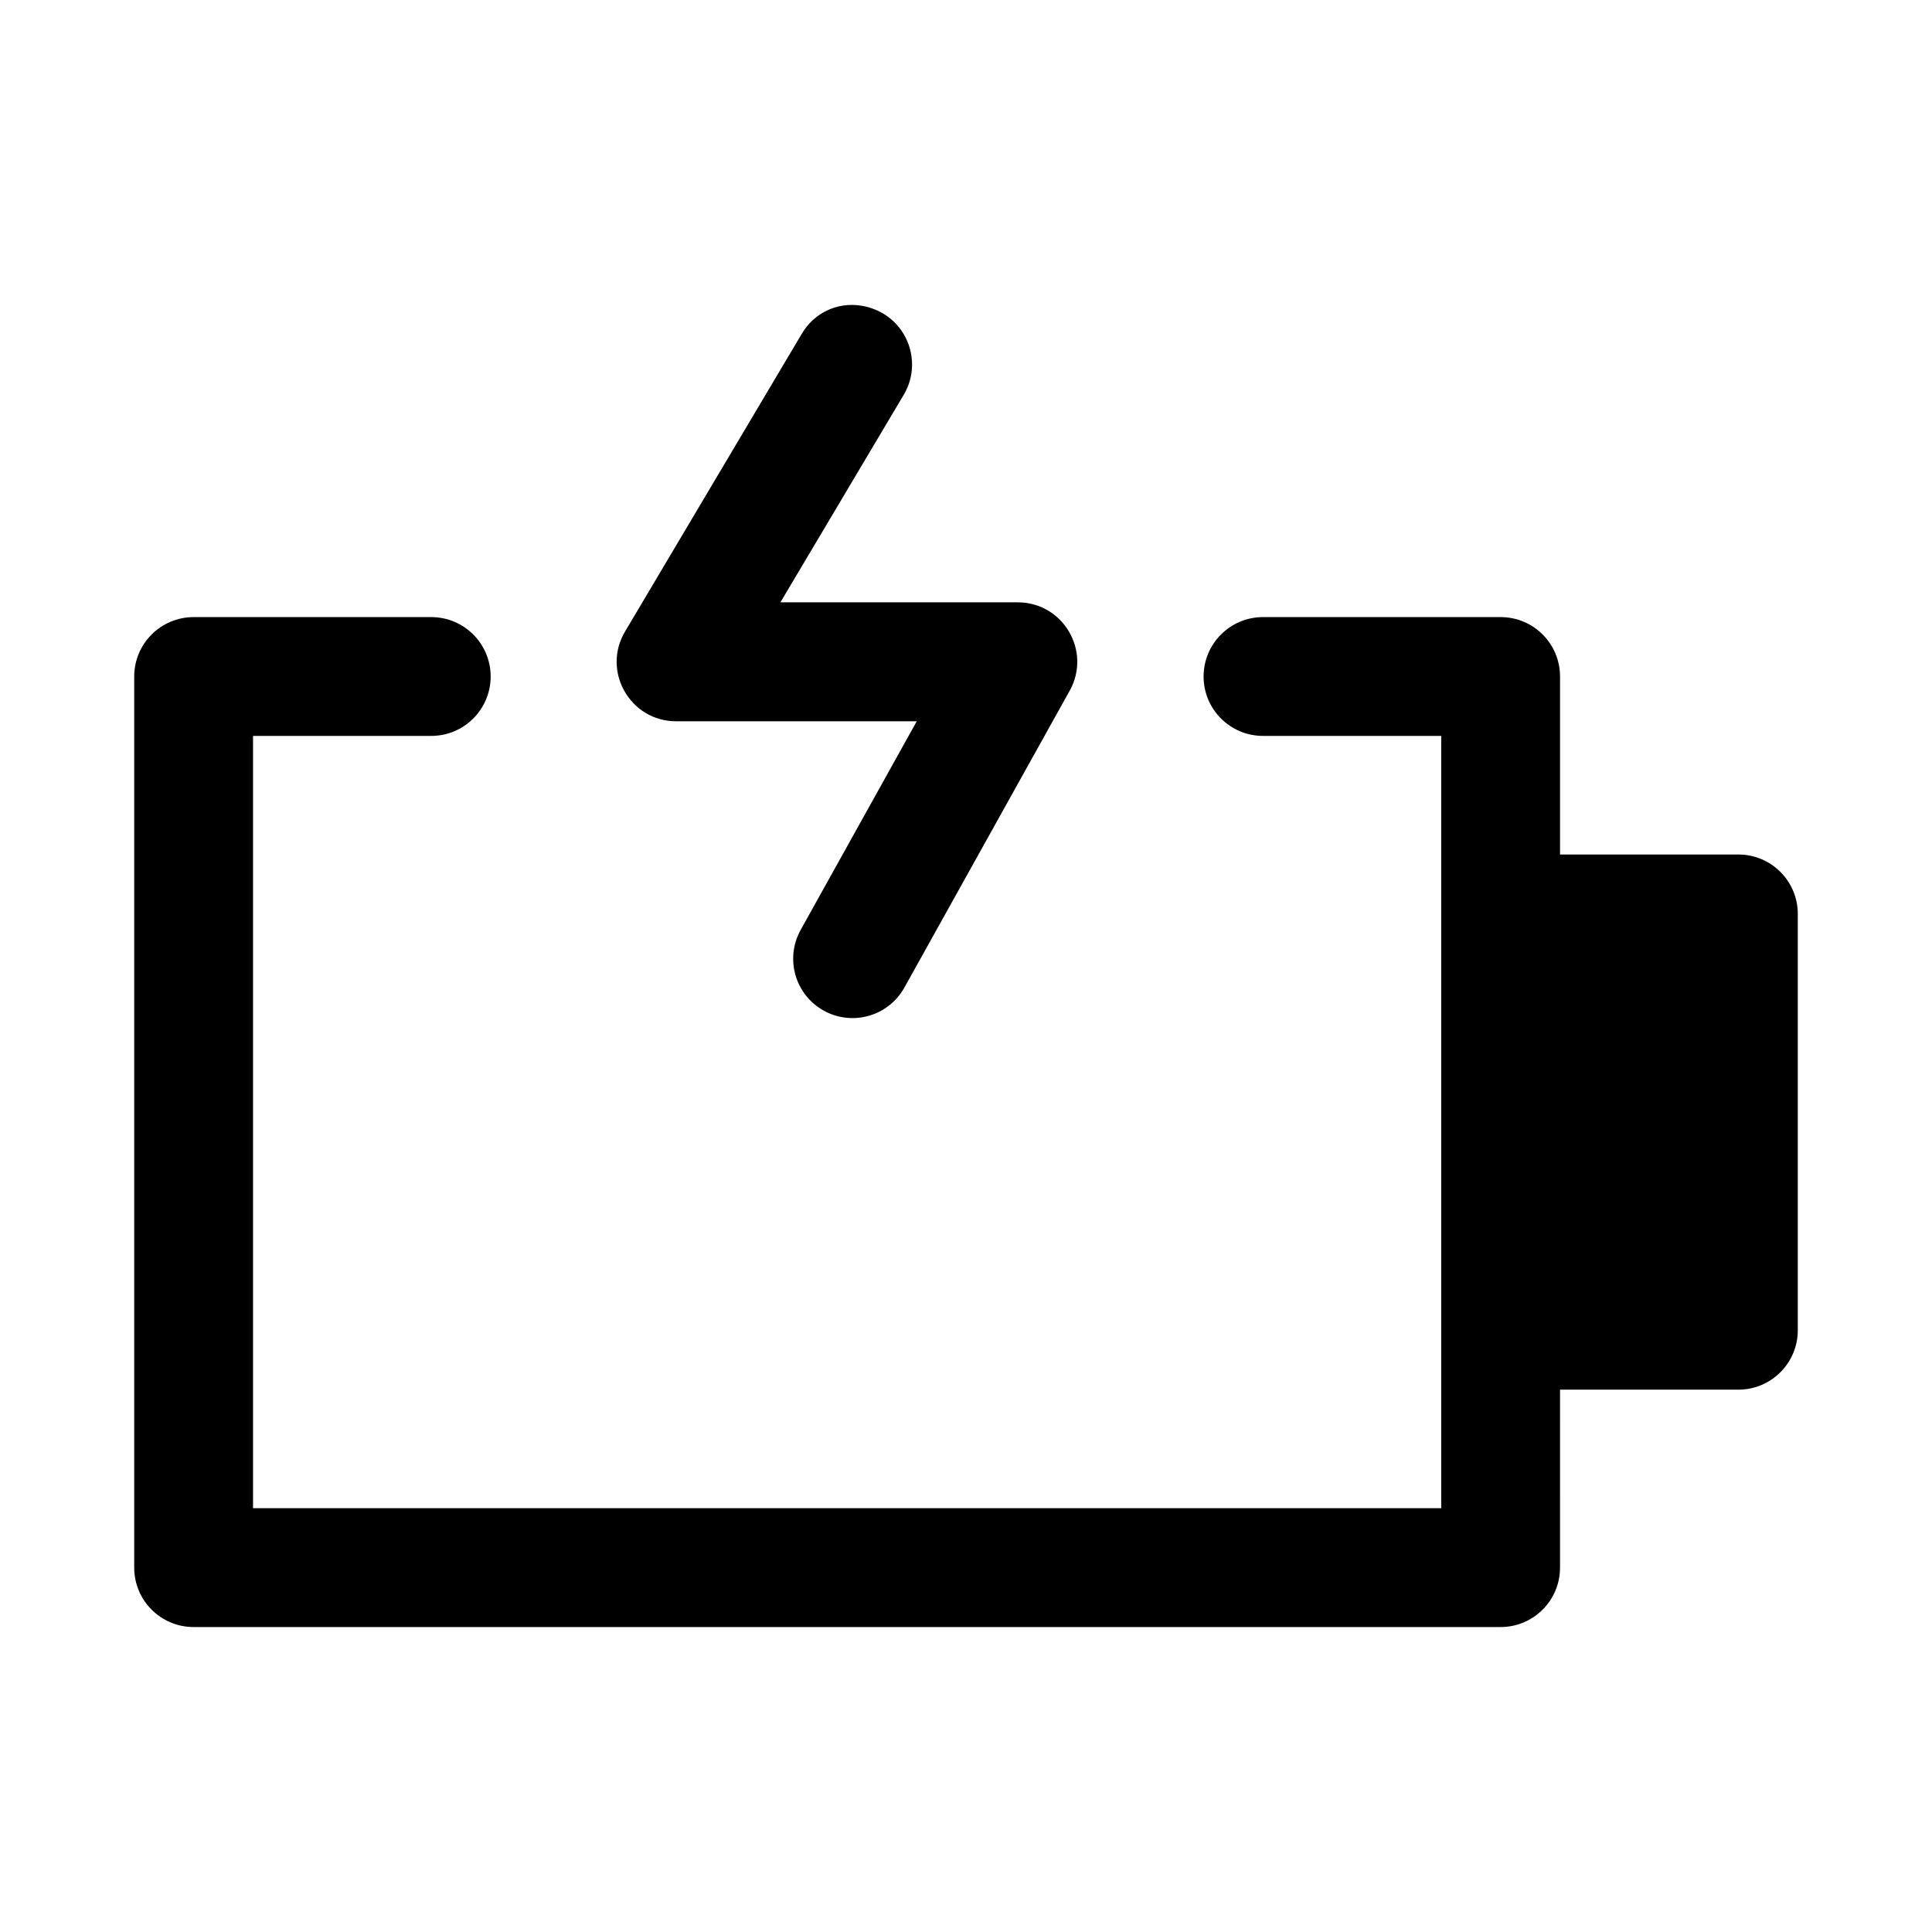 <?xml version="1.0" encoding="UTF-8"?>
<!-- The Best Svg Icon site in the world: iconSvg.co, Visit us! https://iconsvg.co -->
<svg fill="#000000" width="800px" height="800px" version="1.1" viewBox="144 144 512 512" xmlns="http://www.w3.org/2000/svg">
 <g>
  <path d="m195.31 307.54c-8.695 0-15.742 7.051-15.742 15.742v236.16c0 8.695 7.051 15.742 15.742 15.742h346.37c8.695 0 15.742-7.051 15.742-15.742l0.004-47.168h47.203c8.754 0.031 15.855-7.082 15.805-15.836v-110.15c0.051-8.754-7.051-15.867-15.805-15.836h-47.203v-47.172c0-8.695-7.051-15.742-15.742-15.742h-62.977c-8.695 0-15.742 7.051-15.742 15.742 0 8.695 7.051 15.742 15.742 15.742h47.23v204.67h-314.88v-204.67h47.23c8.695 0 15.742-7.051 15.742-15.742 0-8.695-7.051-15.742-15.742-15.742z"/>
  <path d="m371.97 224.97c-6.129-0.871-12.254 1.875-15.59 7.656l-46.707 78.688c-6.297 10.527 1.324 23.898 13.59 23.832h63.684l-30.781 55.32c-4.199 7.606-1.453 17.164 6.148 21.371 7.609 4.199 17.164 1.453 21.371-6.148l43.82-78.691c5.785-10.469-1.754-23.32-13.715-23.371h-62.977l32.656-54.949c4.477-7.477 2.016-17.164-5.473-21.617-1.941-1.121-3.984-1.801-6.027-2.09z"/>
 </g>
</svg>